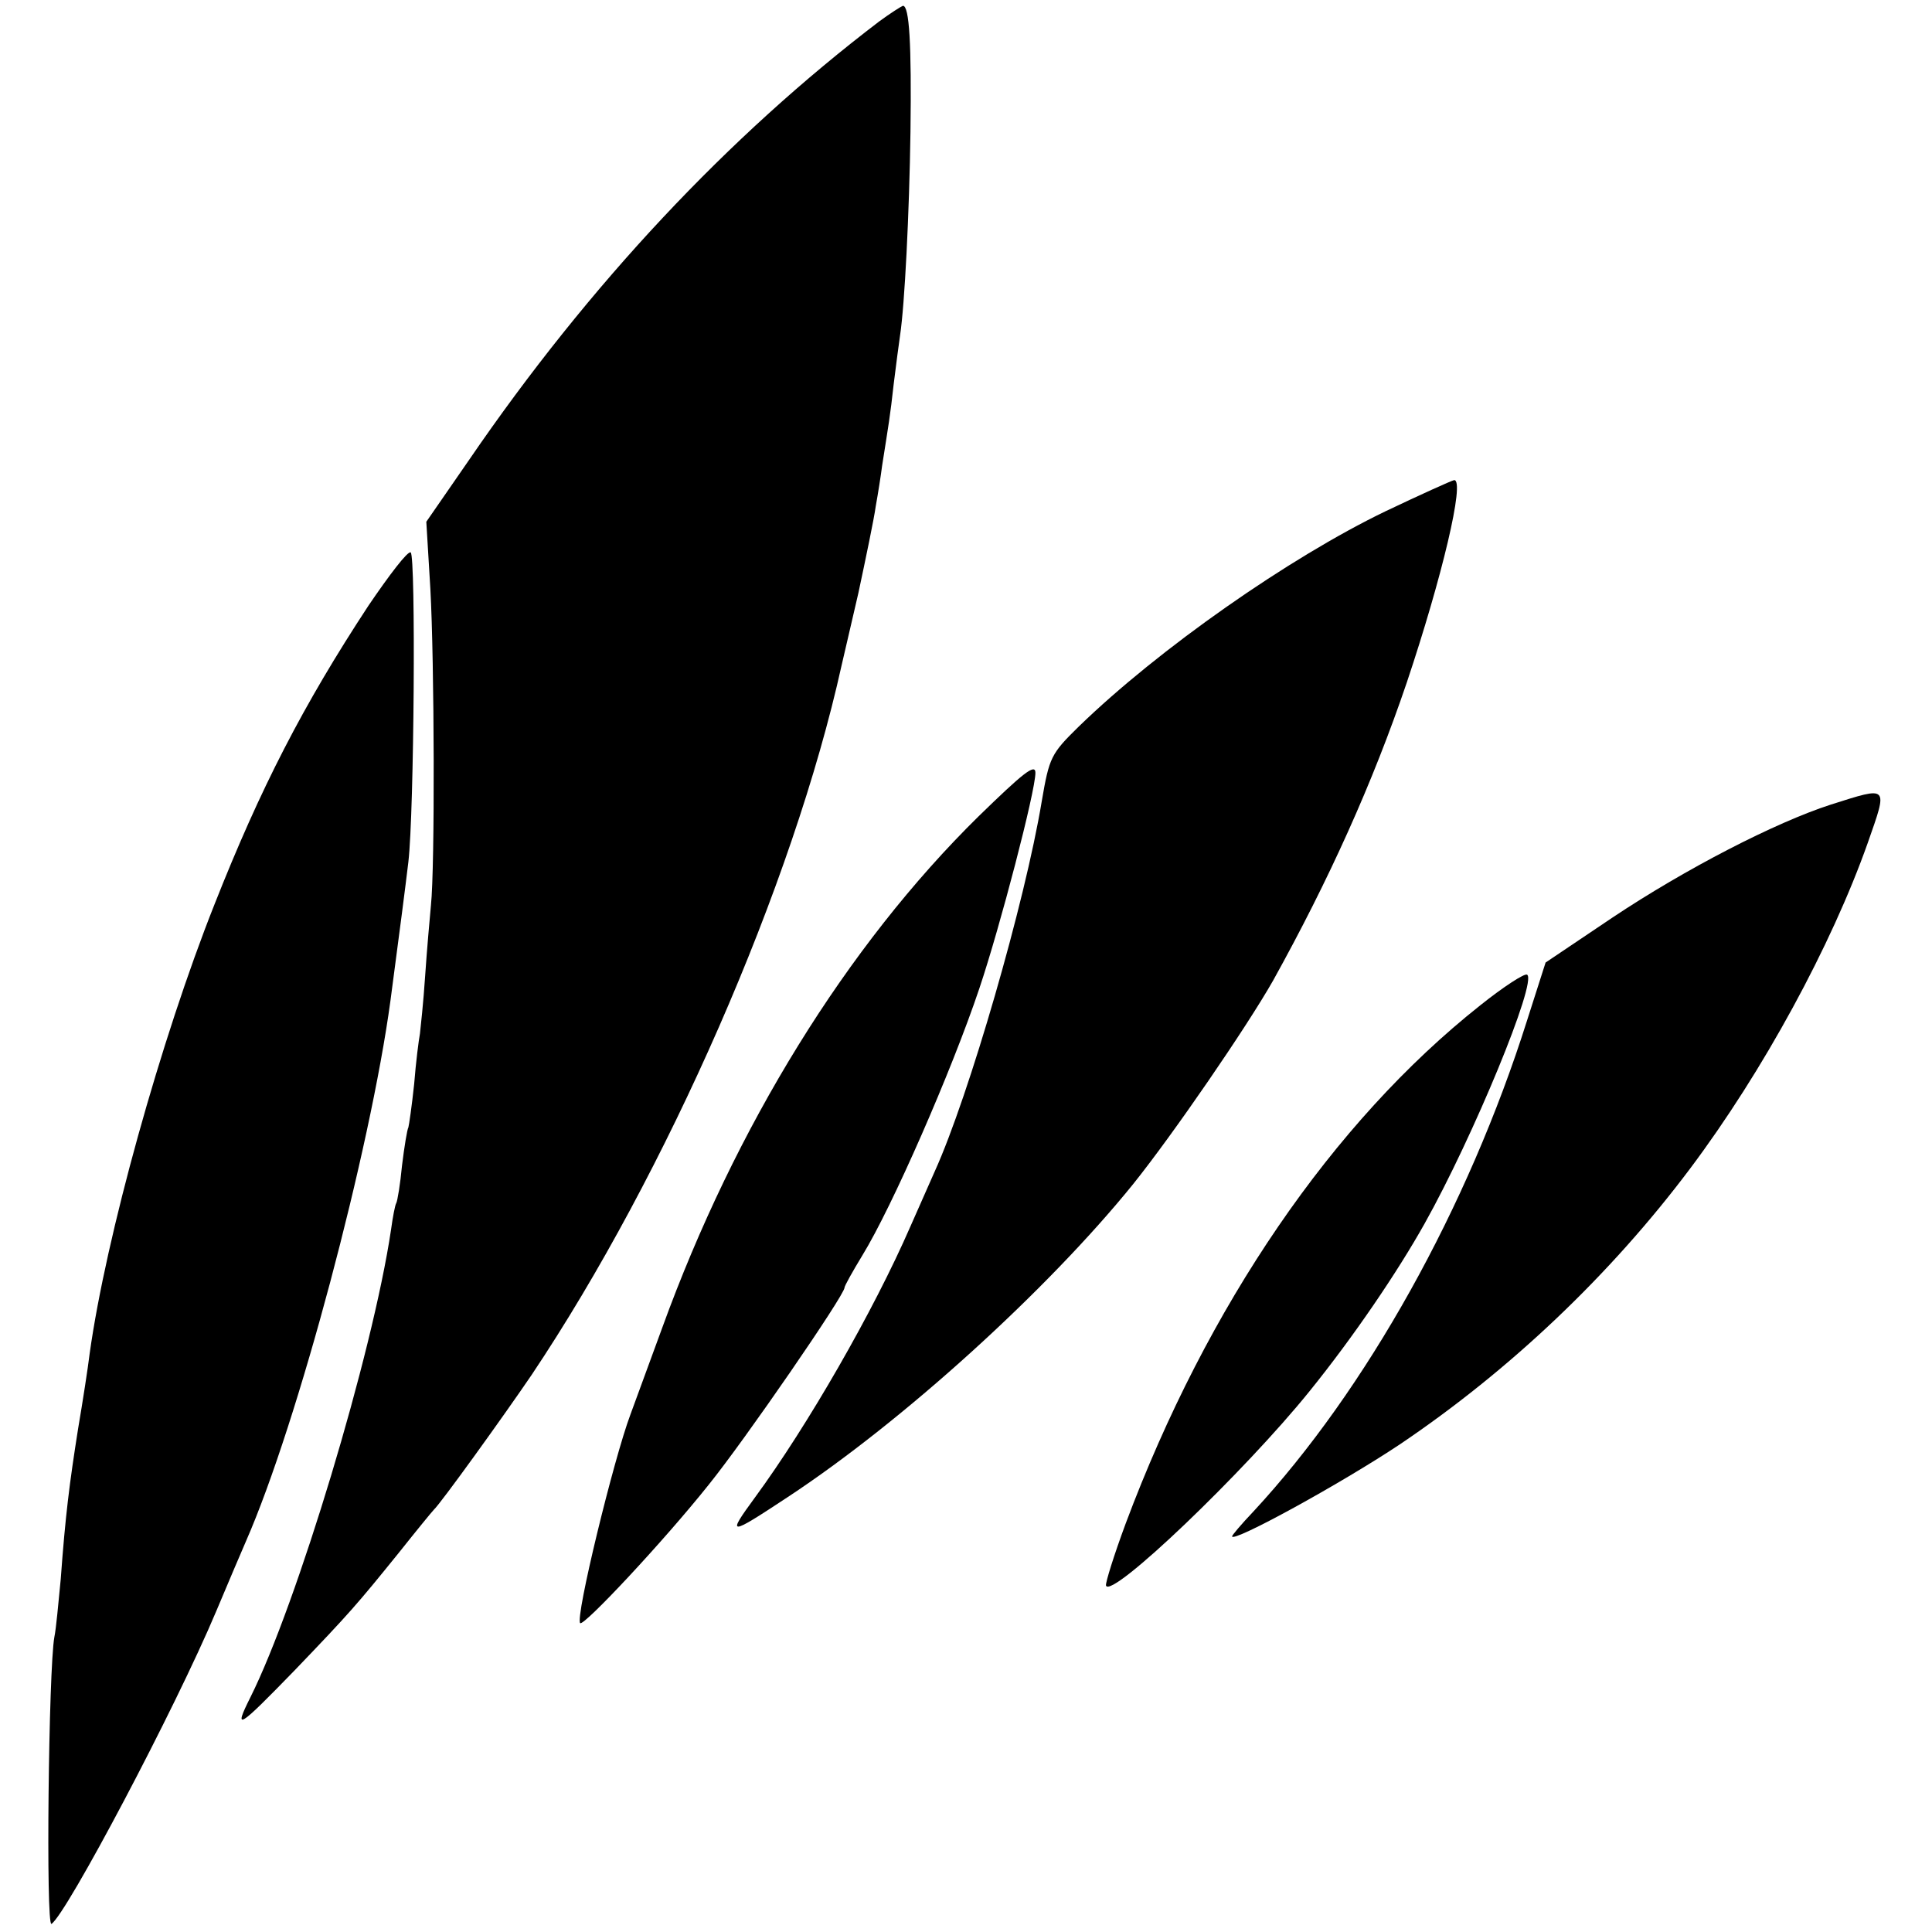 <?xml version="1.0" standalone="no"?>
<!DOCTYPE svg PUBLIC "-//W3C//DTD SVG 20010904//EN"
 "http://www.w3.org/TR/2001/REC-SVG-20010904/DTD/svg10.dtd">
<svg version="1.0" xmlns="http://www.w3.org/2000/svg"
 width="334pt" height="334pt" viewBox="0 0 334 334"
 preserveAspectRatio="xMidYMid meet">
<g transform="translate(0,334) scale(0.1,-0.1)"
fill="#000000" stroke="none">
<path d="M1520 3303 c-260 -198 -501 -454 -709 -758 l-74 -107 7 -116 c7 -126
8 -482 1 -547 -2 -22 -7 -77 -10 -122 -3 -46 -8 -91 -9 -100 -2 -10 -7 -49
-10 -87 -4 -38 -9 -72 -10 -75 -2 -3 -7 -33 -11 -66 -3 -32 -8 -62 -10 -65 -2
-3 -6 -24 -9 -46 -32 -215 -163 -648 -243 -808 -30 -60 -22 -55 77 47 95 99
107 113 179 202 31 39 58 72 61 75 12 11 120 161 169 233 233 348 452 847 536
1227 2 8 15 65 29 125 13 61 27 128 30 150 4 22 9 54 11 70 11 70 14 86 20
141 4 33 9 70 11 84 8 53 16 211 18 352 2 153 -2 218 -13 218 -3 -1 -22 -13
-41 -27z"/>
<path d="M2395 2456 c-166 -80 -392 -238 -530 -372 -48 -47 -51 -53 -64 -129
-29 -175 -126 -510 -185 -640 -7 -16 -26 -59 -42 -95 -64 -147 -178 -345 -269
-469 -49 -67 -46 -67 57 1 199 131 449 358 597 541 69 86 196 271 242 352 96
173 172 341 231 515 61 182 101 350 82 350 -5 -1 -58 -25 -119 -54z"/>
<path d="M637 2293 c-113 -172 -187 -316 -266 -516 -93 -234 -188 -576 -216
-777 -3 -25 -12 -83 -20 -130 -15 -95 -22 -150 -30 -260 -4 -41 -8 -86 -11
-100 -10 -54 -15 -502 -5 -496 26 17 214 372 285 541 21 50 44 104 51 120 90
205 215 677 250 935 18 136 25 190 31 240 10 86 13 529 4 535 -5 3 -37 -39
-73 -92z"/>
<path d="M1692 1929 c-228 -224 -421 -537 -547 -884 -26 -71 -51 -139 -55
-150 -29 -77 -96 -352 -87 -361 6 -6 143 140 222 239 63 78 235 328 235 341 0
3 14 28 31 56 51 83 154 318 202 461 36 107 97 341 97 373 0 17 -22 -1 -98
-75z"/>
<path d="M3165 1949 c-96 -31 -251 -111 -377 -195 l-116 -78 -32 -100 c-102
-323 -278 -639 -474 -850 -20 -21 -36 -40 -36 -42 0 -12 188 91 290 159 190
128 364 293 502 477 126 168 244 385 307 563 35 100 37 98 -64 66z"/>
<path d="M2559 1602 c-255 -202 -472 -519 -613 -896 -20 -54 -35 -102 -34
-107 8 -25 240 197 352 336 76 94 152 206 199 290 84 150 195 419 177 430 -4
3 -41 -21 -81 -53z"/>
</g>
</svg>
